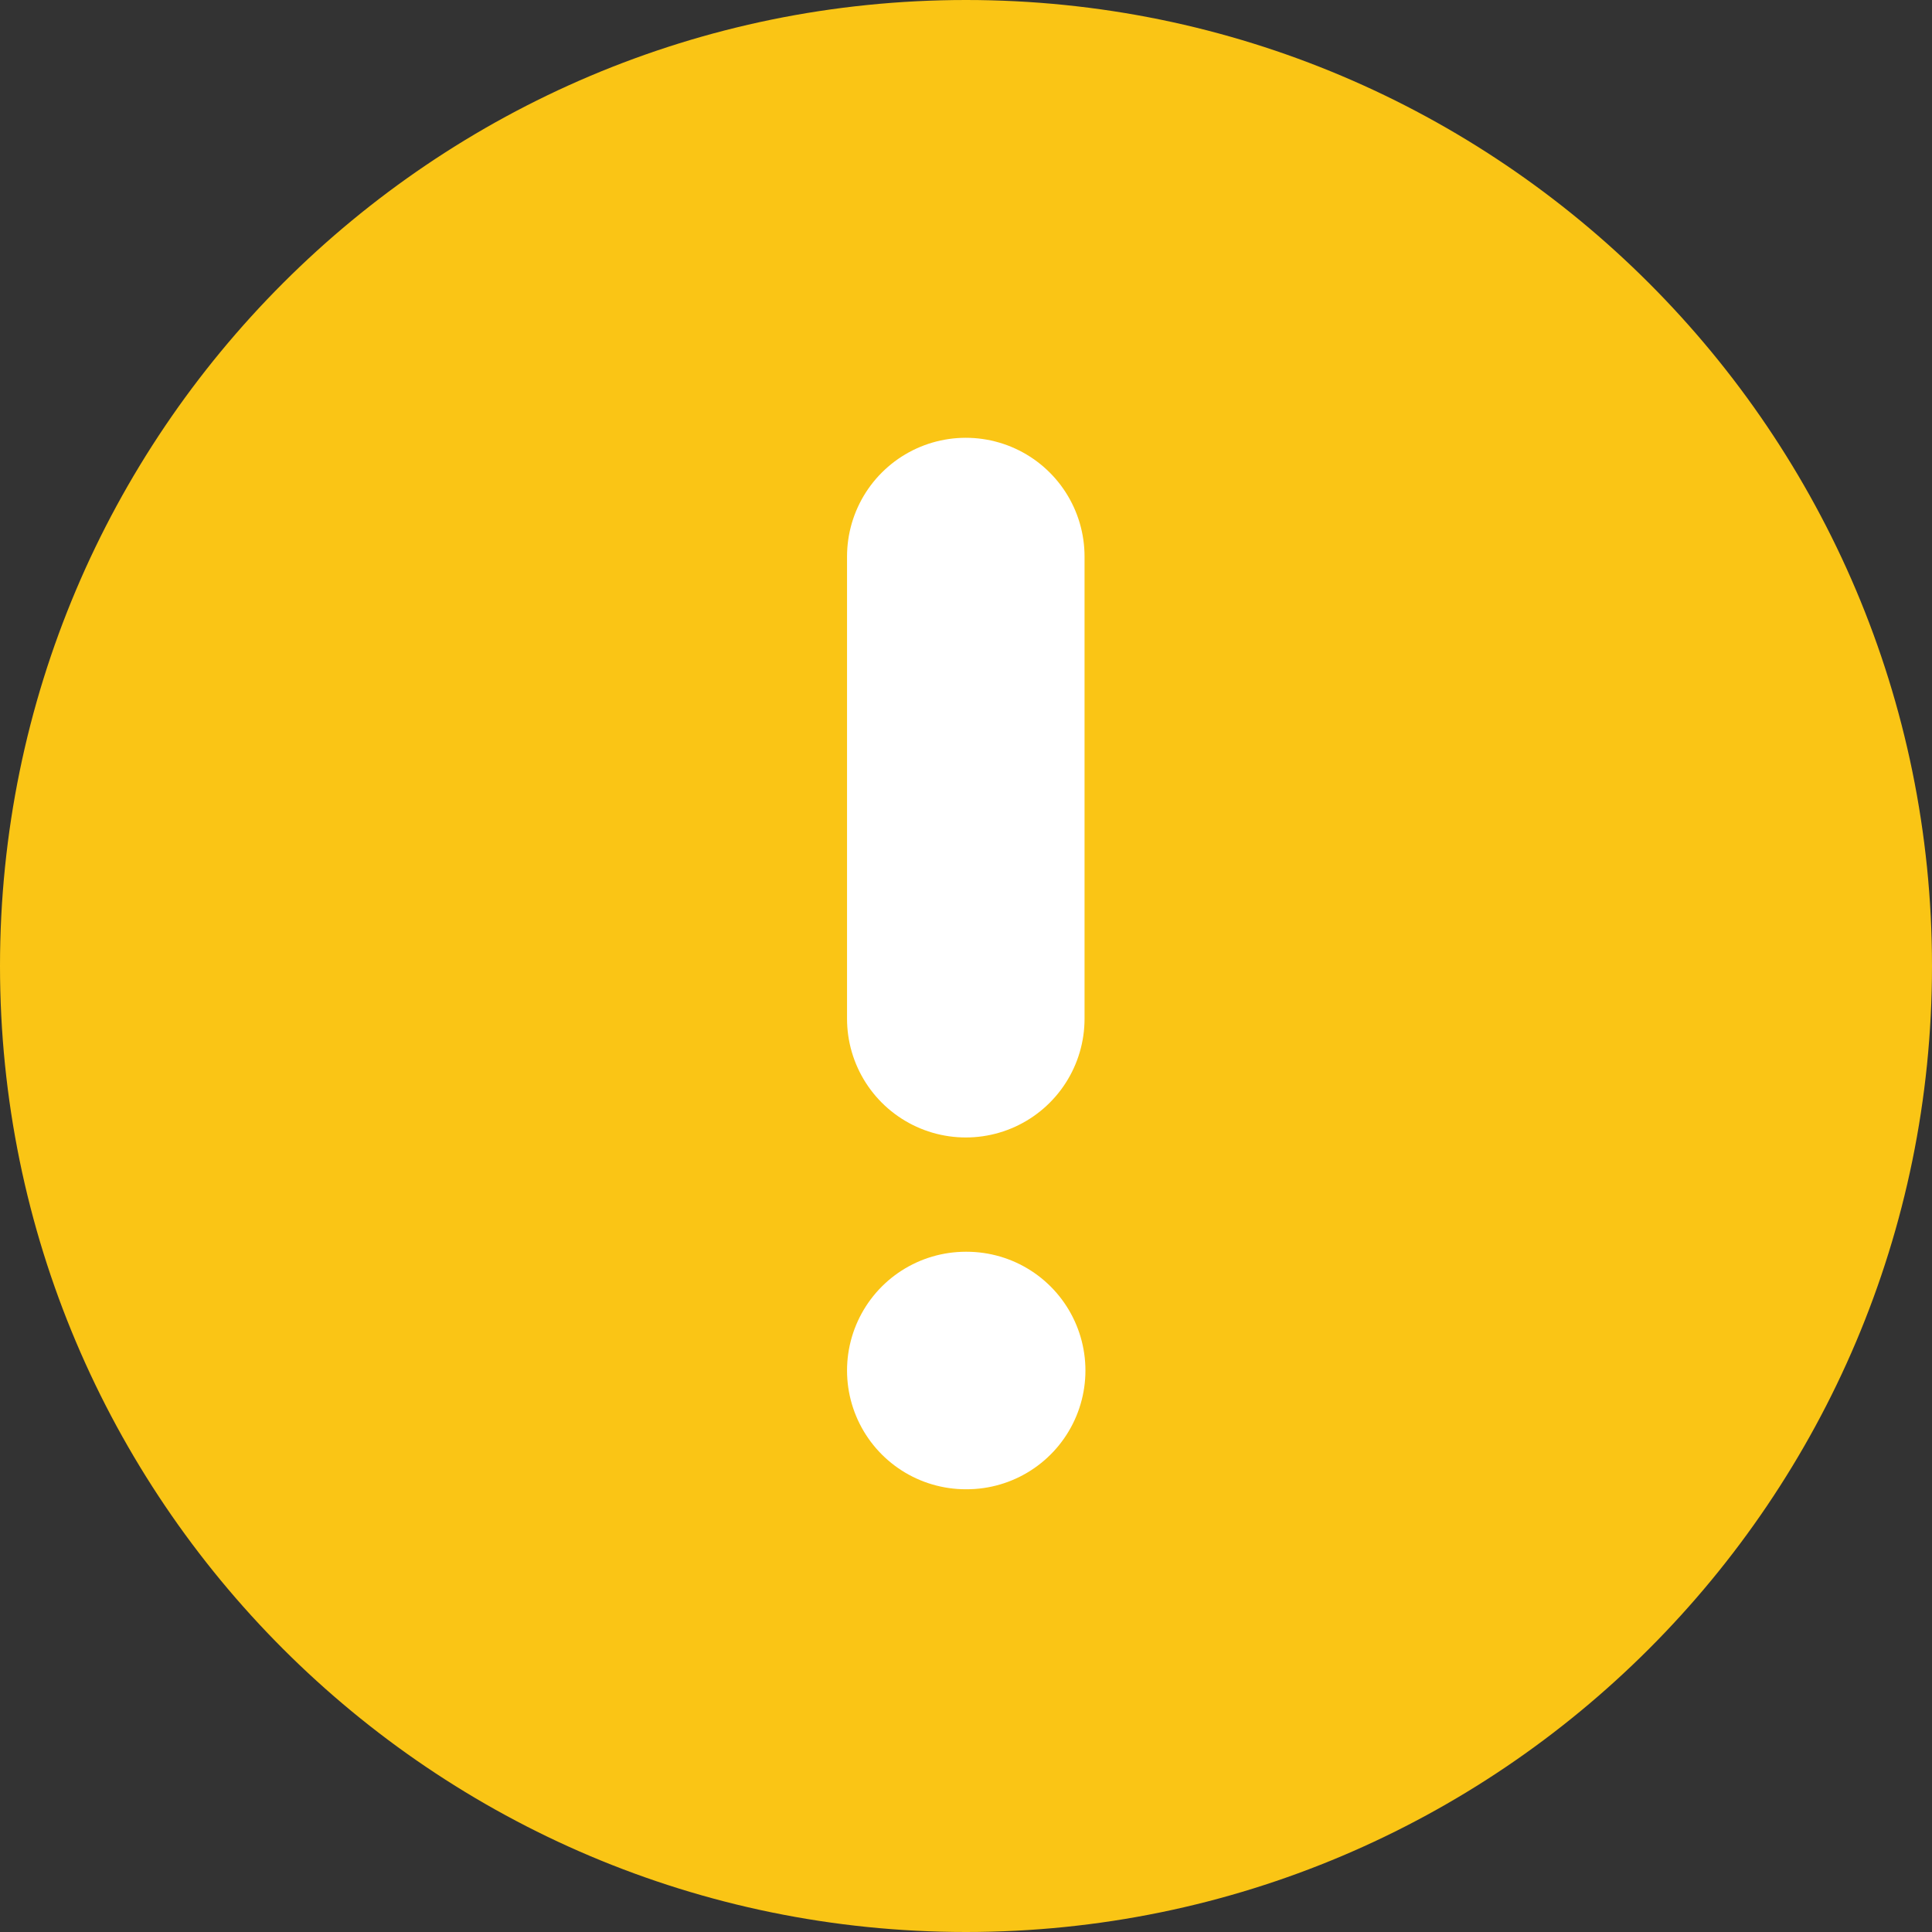 <svg width="46" height="46" viewBox="0 0 46 46" fill="none" xmlns="http://www.w3.org/2000/svg">
<rect x="0" y="0" width="46" height="46" fill="#333333" stroke="none"/>
<path d="M23 0C35.694 0 46 10.306 46 23C46 35.694 35.694 46 23 46C10.306 46 0 35.694 0 23C0 10.306 10.306 0 23 0Z" fill="#FAC515"/>
<path d="M22.995 13.251V24.255" stroke="white" stroke-width="5.655" stroke-linecap="round" stroke-linejoin="round"/>
<path d="M22.995 32.631H23.016" stroke="white" stroke-width="5.655" stroke-linecap="round" stroke-linejoin="round"/>
</svg>

